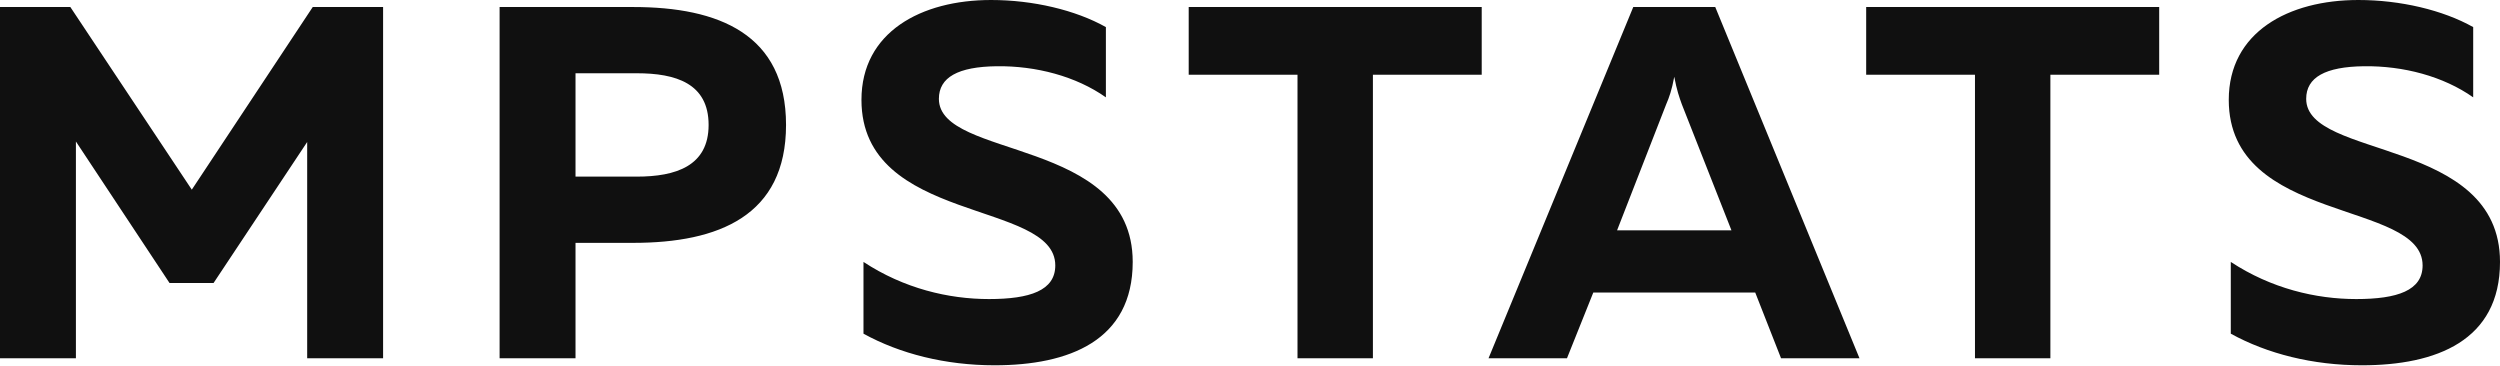 <?xml version="1.0" encoding="UTF-8"?> <svg xmlns="http://www.w3.org/2000/svg" width="799" height="117" viewBox="0 0 799 117" fill="none"> <path d="M99.955 2.245L61.3 60.618L22.482 2.245H0V114.502H24.261V45.223L54.182 90.447H68.254L98.175 45.384V114.502H122.436V2.245H99.955ZM159.673 2.245V114.502H183.935V77.618H202.372C229.707 77.618 251.217 68.957 251.217 39.931C251.217 10.905 229.707 2.245 202.372 2.245H159.673ZM226.472 39.931C226.472 53.081 215.958 56.449 203.505 56.449H183.935V23.413H203.505C215.958 23.413 226.472 26.62 226.472 39.931ZM275.322 31.913C275.322 71.684 337.269 63.826 337.269 84.834C337.269 92.853 329.182 95.579 316.081 95.579C303.142 95.579 288.909 92.211 275.97 83.711V106.644C287.615 113.058 302.172 116.747 317.86 116.747C341.636 116.747 362.015 108.889 362.015 83.711C362.015 43.779 300.069 50.996 300.069 31.592C300.069 24.696 306.214 21.328 318.507 21.169C331.123 21.008 343.9 24.376 353.442 31.111V8.659C343.739 3.207 330.152 0 316.728 0C294.408 0 275.322 10.264 275.322 31.913ZM379.908 2.245V23.894H414.682V114.502H438.781V23.894H473.555V2.245H379.908ZM500.805 114.502L509.216 93.494H560.973L569.221 114.502H594.291L548.195 2.245H521.993L475.735 114.502H500.805ZM532.506 33.356C533.477 31.111 534.286 28.866 535.094 24.535C535.903 28.866 536.712 31.111 537.521 33.356L553.371 73.609H516.818L532.506 33.356ZM596.43 2.245V23.894H631.203V114.502H655.302V23.894H690.077V2.245H596.43ZM712.312 31.913C712.312 71.684 774.264 63.826 774.264 84.834C774.264 92.853 766.174 95.579 753.066 95.579C740.129 95.579 725.899 92.211 712.96 83.711V106.644C724.605 113.058 739.162 116.747 754.852 116.747C778.622 116.747 799 108.889 799 83.711C799 43.779 737.057 50.996 737.057 31.592C737.057 24.696 743.201 21.328 755.501 21.169C768.108 21.008 780.886 24.376 790.432 31.111V8.659C780.727 3.207 767.141 0 753.714 0C731.398 0 712.312 10.264 712.312 31.913Z" fill="#101010"></path> </svg> 